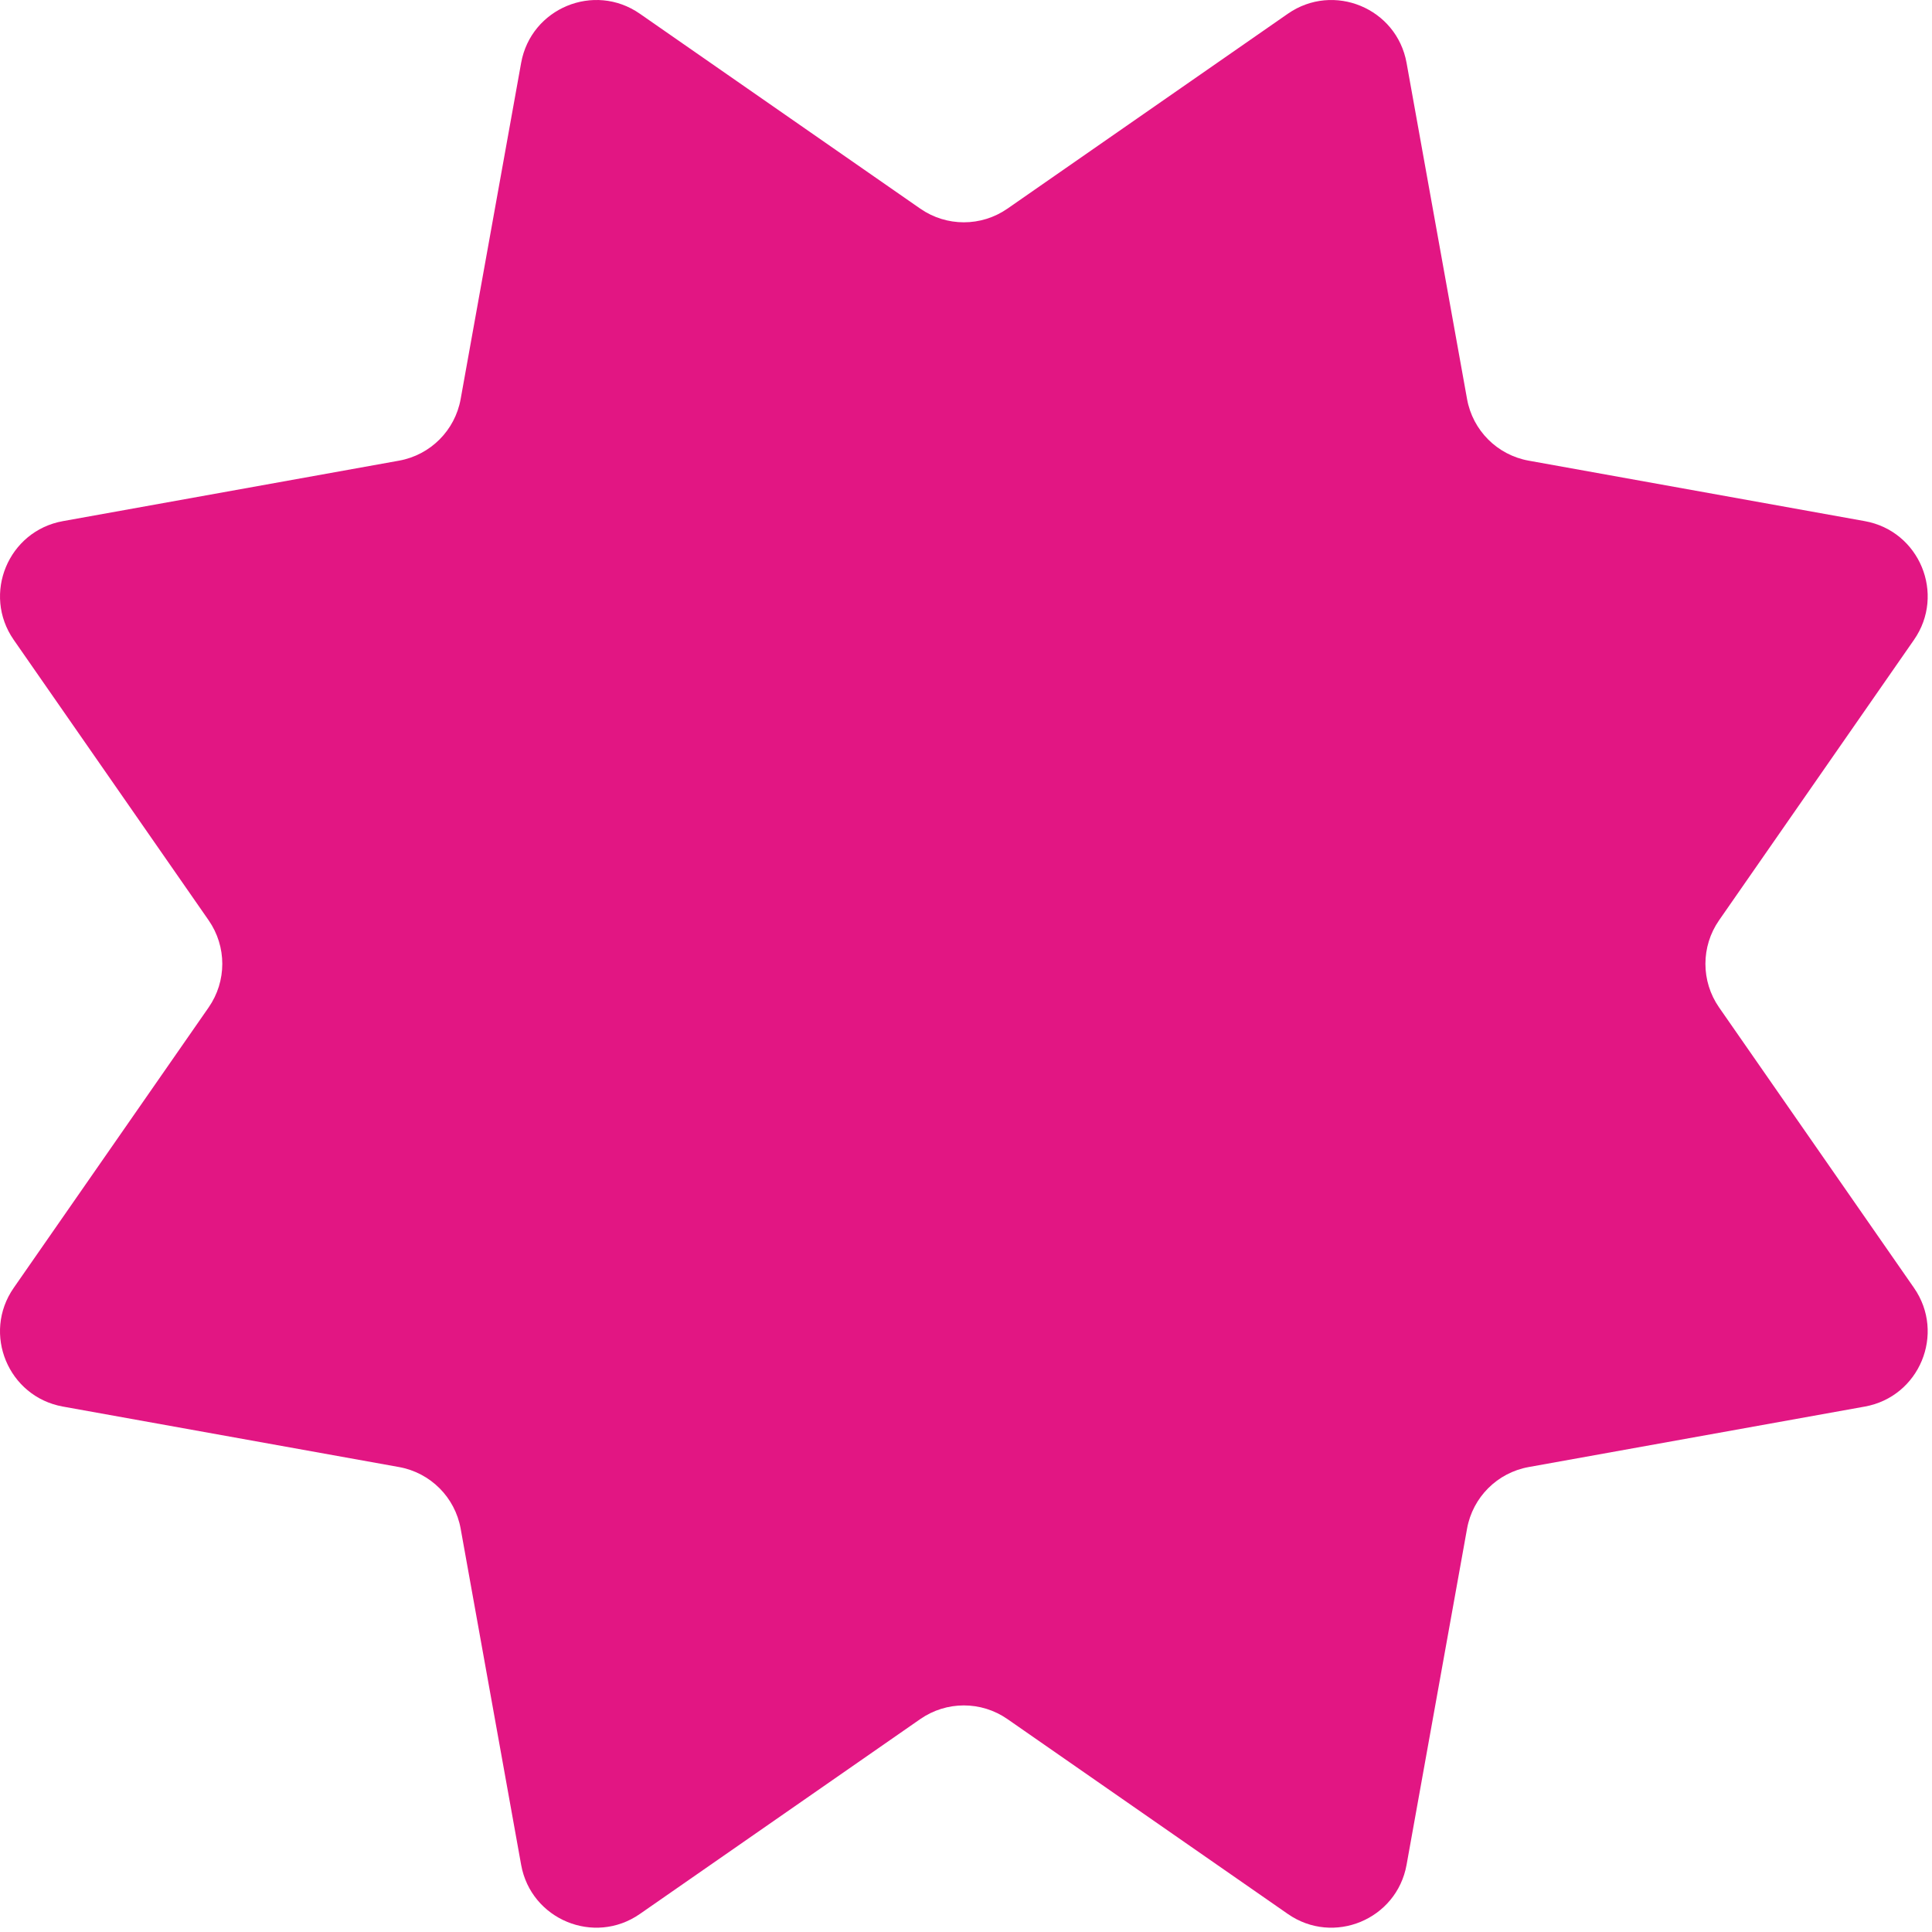 <?xml version="1.0" encoding="UTF-8"?> <svg xmlns="http://www.w3.org/2000/svg" width="449" height="449" viewBox="0 0 449 449" fill="none"> <path d="M3.19 299.3C-4.189 309.913 1.897 324.601 14.62 326.89L92.737 340.945C100.034 342.258 105.745 347.969 107.057 355.265L121.112 433.382C123.401 446.105 138.089 452.187 148.702 444.812L213.874 399.515C219.964 395.285 228.038 395.285 234.128 399.515L299.3 444.812C309.913 452.191 324.601 446.105 326.89 433.382L340.945 355.265C342.258 347.968 347.969 342.257 355.265 340.945L433.382 326.89C446.105 324.601 452.187 309.913 444.812 299.3L399.515 234.128C395.285 228.039 395.285 219.96 399.515 213.874L444.812 148.702C452.191 138.089 446.105 123.401 433.382 121.112L355.265 107.057C347.968 105.745 342.257 100.034 340.945 92.737L326.89 14.62C324.601 1.897 309.913 -4.185 299.3 3.19L234.128 48.491C228.039 52.722 219.964 52.722 213.874 48.491L148.702 3.19C138.089 -4.189 123.401 1.897 121.112 14.62L107.057 92.737C105.745 100.034 100.034 105.745 92.737 107.057L14.62 121.112C1.897 123.401 -4.185 138.089 3.19 148.702L48.487 213.874C52.718 219.964 52.718 228.038 48.487 234.128L3.19 299.3Z" fill="#E21683"></path> </svg> 